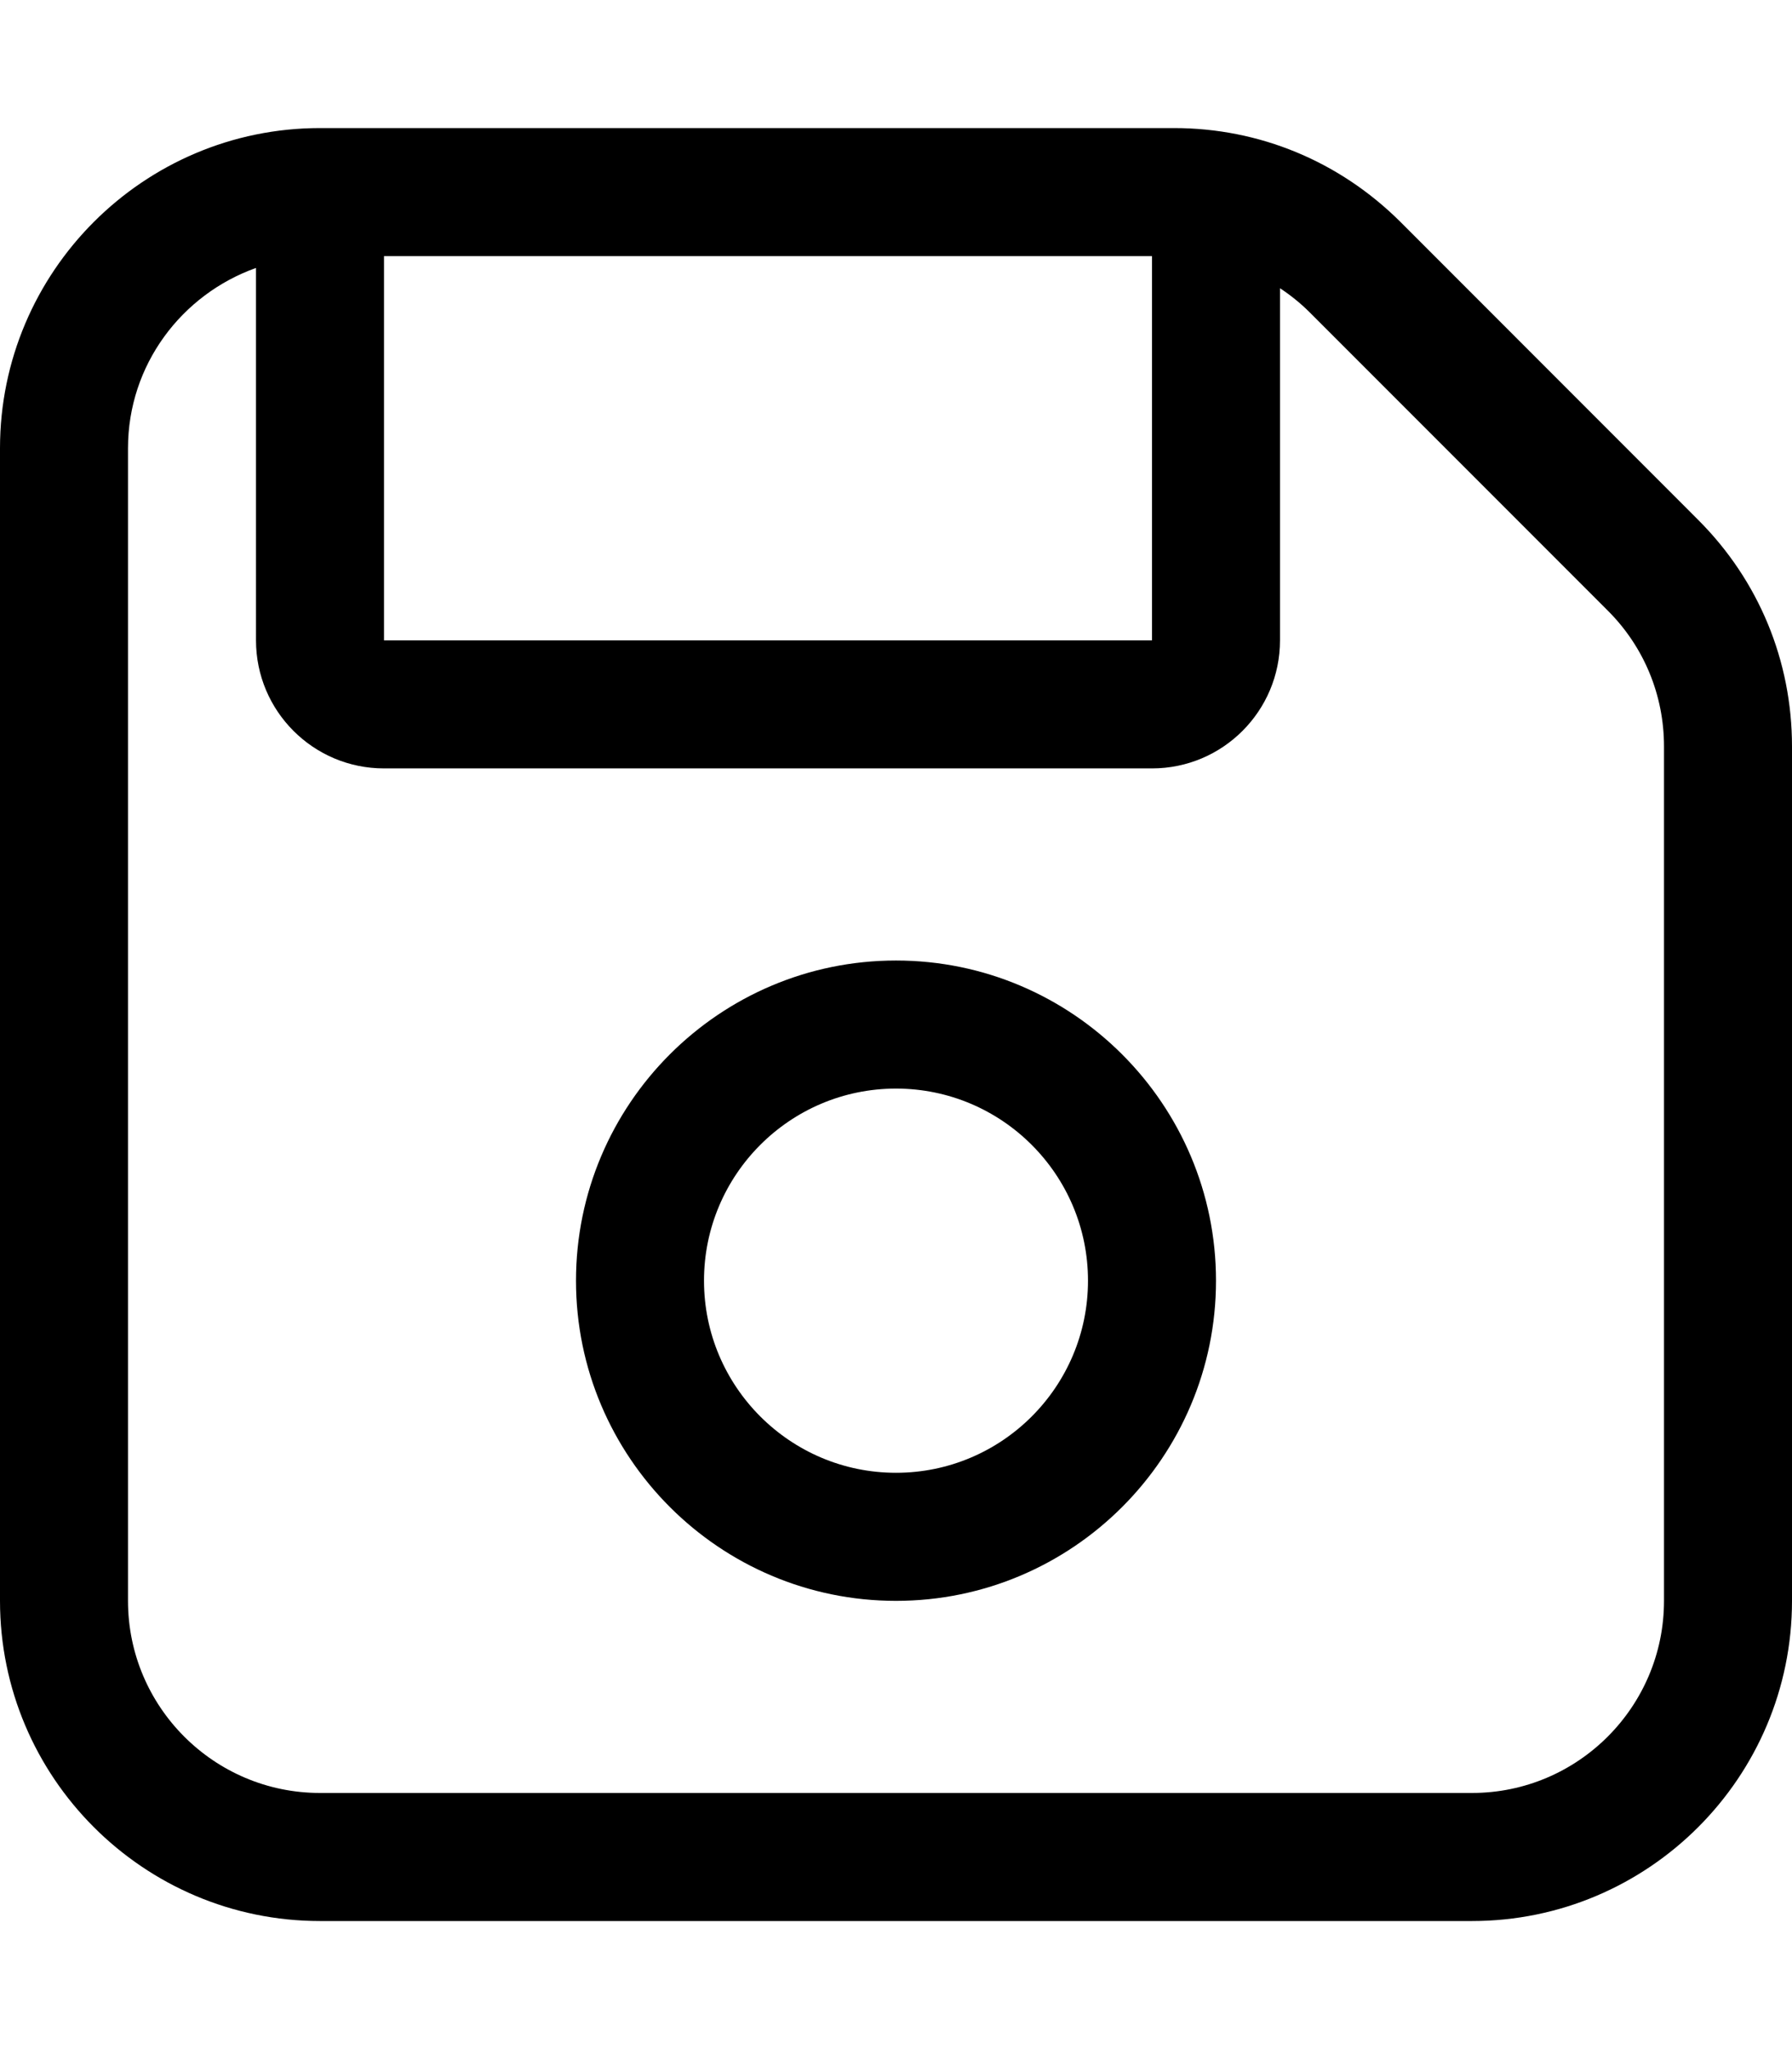 <svg xmlns="http://www.w3.org/2000/svg" viewBox="0 0 448 512"><!--! Font Awesome Pro 6.1.2 by @fontawesome - https://fontawesome.com License - https://fontawesome.com/license (Commercial License) Copyright 2022 Fonticons, Inc. --><path d="M350.1 55.44C334.9 40.33 314.9 32 293.5 32H80C35.88 32 0 67.89 0 112v288C0 444.1 35.88 480 80 480h288c44.13 0 80-35.89 80-80V186.5c0-21.38-8.312-41.47-23.44-56.58L350.1 55.44zM96 64h192v96H96V64zM416 400c0 26.47-21.53 48-48 48h-288C53.53 448 32 426.5 32 400v-288c0-20.83 13.42-38.43 32-45.05V160c0 17.67 14.33 32 32 32h192c17.67 0 32-14.33 32-32V72.02c2.664 1.758 5.166 3.771 7.438 6.043l74.5 74.5C411 161.6 416 173.7 416 186.5V400zM224 240c-44.13 0-80 35.89-80 80s35.88 80 80 80s80-35.89 80-80S268.1 240 224 240zM224 368c-26.47 0-48-21.53-48-48S197.5 272 224 272s48 21.53 48 48S250.5 368 224 368z"/></svg>